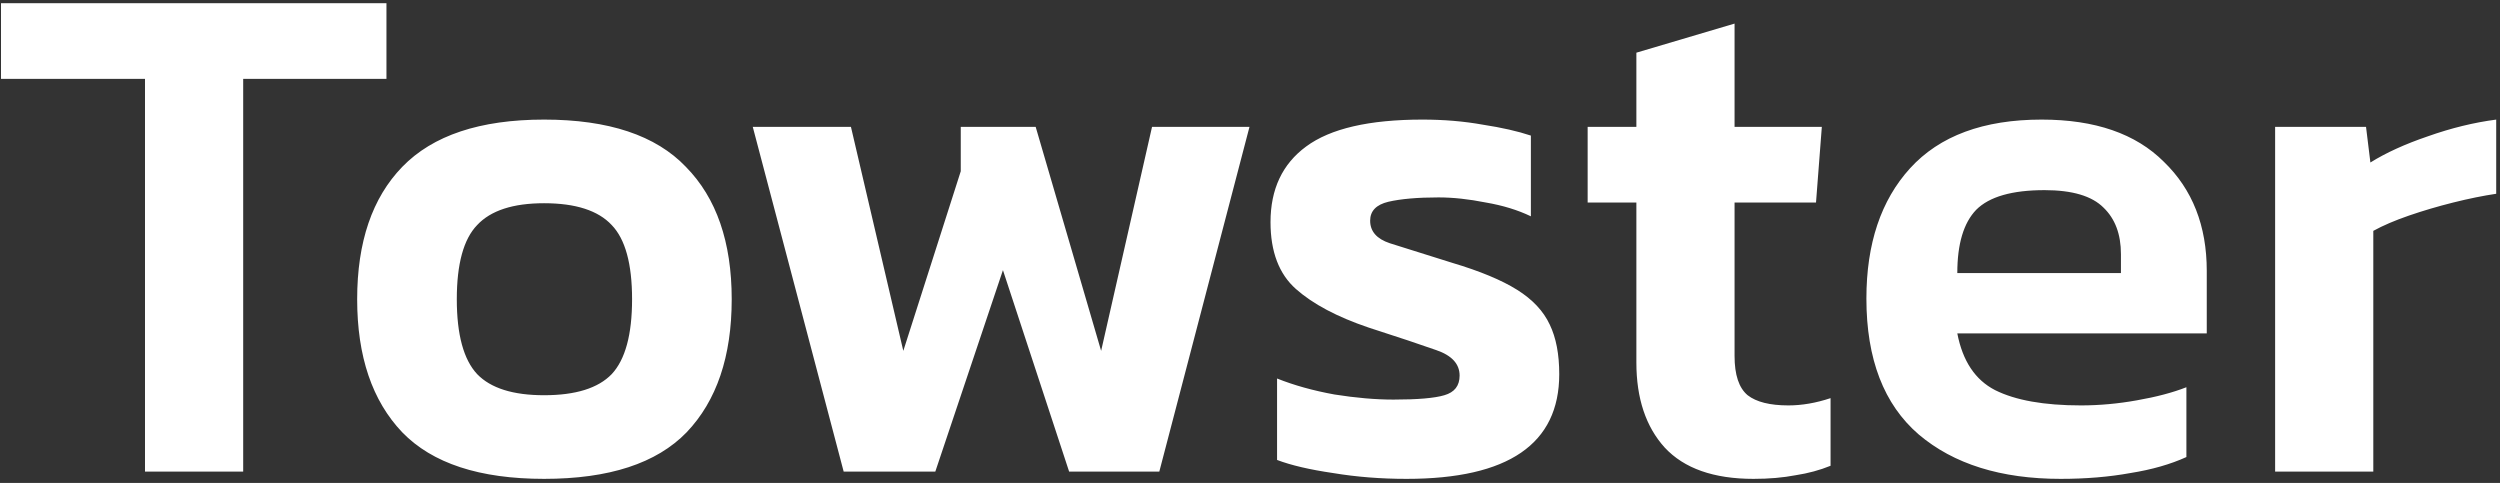 <svg xmlns="http://www.w3.org/2000/svg" width="440" height="85" viewBox="0 0 440 85" fill="none"><rect x="0" y="0" width="440" height="85" fill="#333333" stroke="none"/><path d="M25.52 83V13.88H0.176V0.568H68.016V13.88H42.8V83H25.52ZM95.757 84.28C84.408 84.28 76.088 81.549 70.797 76.088C65.506 70.541 62.861 62.733 62.861 52.664C62.861 42.595 65.506 34.829 70.797 29.368C76.173 23.821 84.493 21.048 95.757 21.048C107.106 21.048 115.426 23.821 120.717 29.368C126.093 34.829 128.781 42.595 128.781 52.664C128.781 62.733 126.136 70.541 120.845 76.088C115.554 81.549 107.192 84.28 95.757 84.28ZM95.757 69.56C101.304 69.56 105.272 68.323 107.661 65.848C110.05 63.288 111.245 58.893 111.245 52.664C111.245 46.435 110.05 42.083 107.661 39.608C105.272 37.048 101.304 35.768 95.757 35.768C90.296 35.768 86.37 37.048 83.981 39.608C81.592 42.083 80.397 46.435 80.397 52.664C80.397 58.893 81.592 63.288 83.981 65.848C86.37 68.323 90.296 69.56 95.757 69.56ZM148.486 83L132.486 22.328H149.766L158.982 61.752L169.094 30.136V22.328H182.278L193.798 61.752L202.758 22.328H219.91L204.038 83H188.166L176.518 47.544L164.614 83H148.486ZM247.547 84.28C243.024 84.28 238.715 83.939 234.619 83.256C230.523 82.659 227.238 81.891 224.763 80.952V66.616C227.75 67.811 231.12 68.749 234.875 69.432C238.63 70.029 242.086 70.328 245.243 70.328C249.51 70.328 252.496 70.072 254.203 69.56C255.995 69.048 256.891 67.896 256.891 66.104C256.891 64.056 255.526 62.563 252.795 61.624C250.15 60.685 246.182 59.363 240.891 57.656C235.344 55.779 231.078 53.517 228.091 50.872C225.104 48.227 223.611 44.301 223.611 39.096C223.611 33.293 225.702 28.856 229.883 25.784C234.15 22.627 240.976 21.048 250.363 21.048C254.118 21.048 257.659 21.347 260.987 21.944C264.315 22.456 267.131 23.096 269.435 23.864V38.072C267.131 36.963 264.486 36.152 261.499 35.64C258.512 35.043 255.739 34.744 253.179 34.744C249.51 34.744 246.566 35 244.347 35.512C242.214 36.024 241.147 37.133 241.147 38.84C241.147 40.717 242.299 42.04 244.603 42.808C246.992 43.576 250.662 44.728 255.611 46.264C260.475 47.715 264.272 49.293 267.003 51C269.734 52.707 271.654 54.755 272.763 57.144C273.872 59.448 274.427 62.349 274.427 65.848C274.427 78.136 265.467 84.28 247.547 84.28ZM308.61 84.28C301.613 84.28 296.407 82.445 292.994 78.776C289.666 75.107 288.002 70.115 288.002 63.8V35.64H279.426V22.328H288.002V9.272L305.282 4.152V22.328H320.642L319.618 35.64H305.282V62.648C305.282 65.976 306.05 68.28 307.586 69.56C309.122 70.755 311.511 71.352 314.754 71.352C317.143 71.352 319.618 70.925 322.178 70.072V81.976C320.301 82.744 318.253 83.299 316.034 83.64C313.815 84.067 311.341 84.28 308.61 84.28ZM362.662 84.28C352.166 84.28 343.846 81.677 337.702 76.472C331.558 71.181 328.486 63.203 328.486 52.536C328.486 42.893 331.046 35.256 336.166 29.624C341.371 23.907 349.094 21.048 359.334 21.048C368.721 21.048 375.889 23.523 380.838 28.472C385.873 33.336 388.39 39.736 388.39 47.672V58.68H344.486C345.425 63.544 347.643 66.872 351.142 68.664C354.726 70.456 359.761 71.352 366.246 71.352C369.489 71.352 372.774 71.053 376.102 70.456C379.515 69.859 382.417 69.091 384.806 68.152V80.44C381.99 81.72 378.705 82.659 374.95 83.256C371.195 83.939 367.099 84.28 362.662 84.28ZM344.486 48.056H373.286V44.728C373.286 41.229 372.262 38.499 370.214 36.536C368.166 34.488 364.71 33.464 359.846 33.464C354.129 33.464 350.118 34.616 347.814 36.92C345.595 39.224 344.486 42.936 344.486 48.056ZM400.421 83V22.328H416.421L417.189 28.6C419.92 26.893 423.29 25.357 427.301 23.992C431.397 22.541 435.408 21.56 439.333 21.048V34.104C437.029 34.445 434.512 34.957 431.781 35.64C429.05 36.323 426.448 37.091 423.973 37.944C421.498 38.797 419.408 39.693 417.701 40.632V83H400.421Z" fill="white"></path></svg>